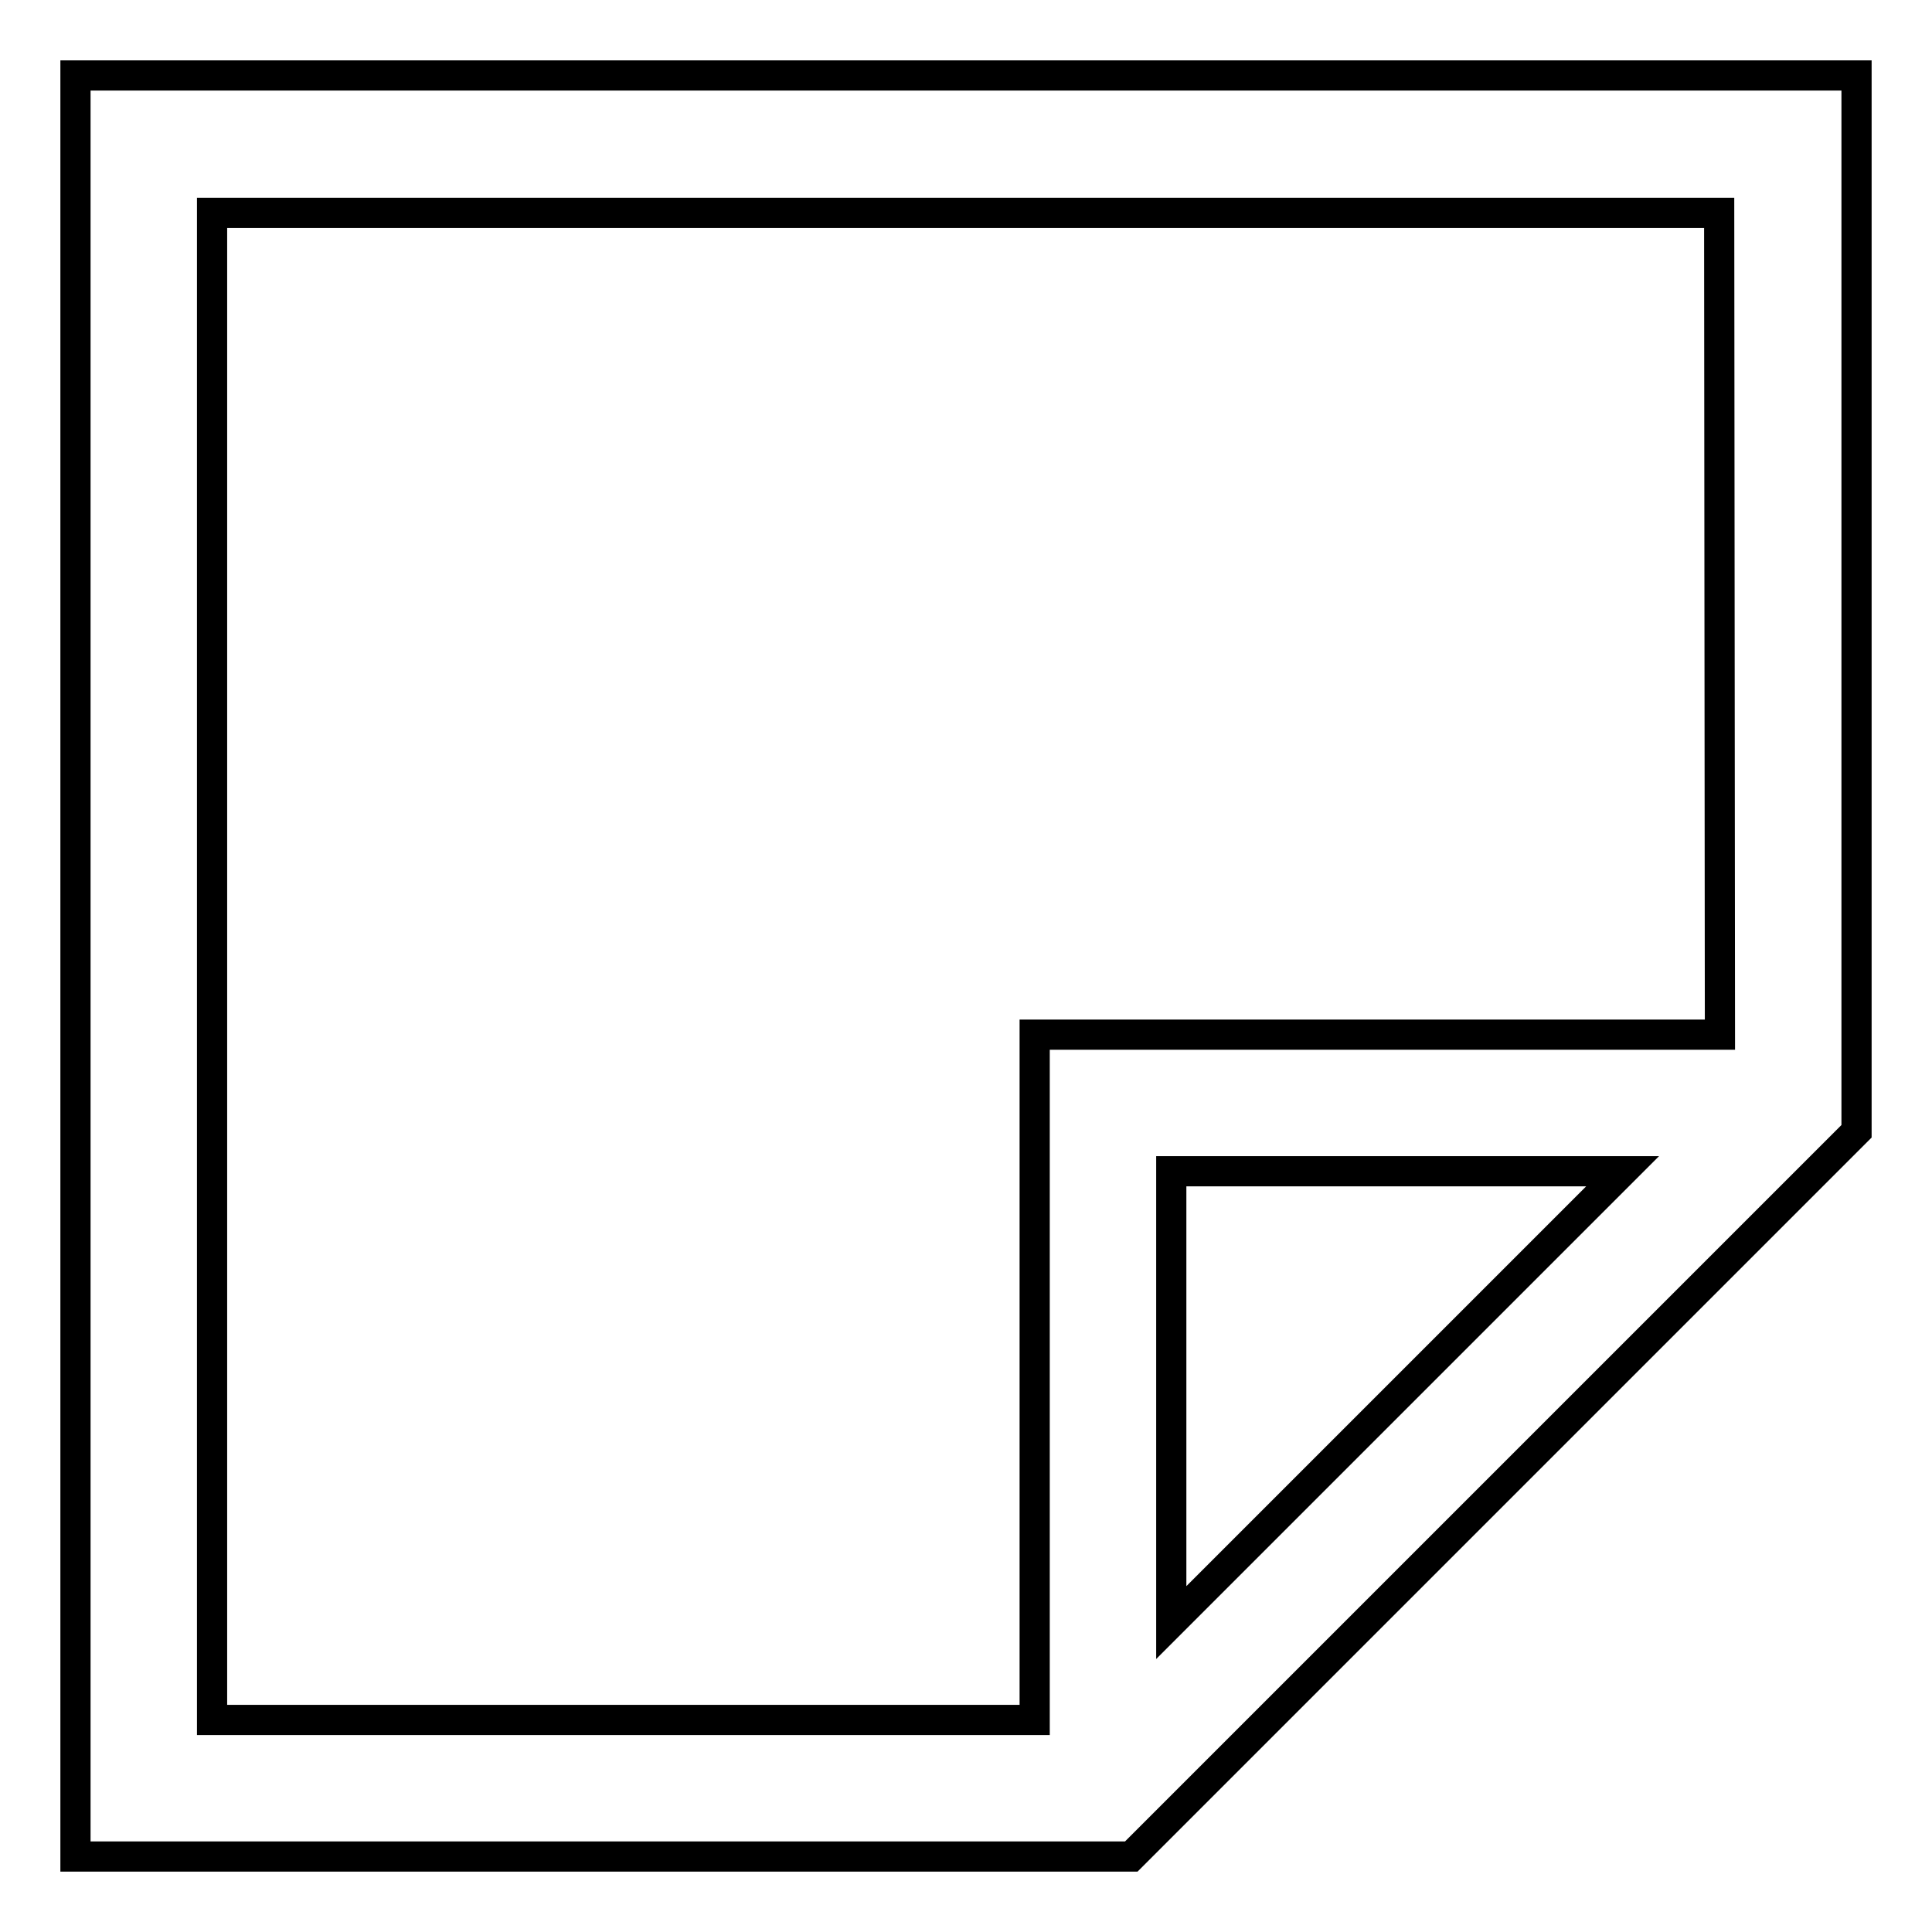 <?xml version="1.0" encoding="utf-8"?>
<!-- Svg Vector Icons : http://www.onlinewebfonts.com/icon -->
<!DOCTYPE svg PUBLIC "-//W3C//DTD SVG 1.1//EN" "http://www.w3.org/Graphics/SVG/1.1/DTD/svg11.dtd">
<svg version="1.1" xmlns="http://www.w3.org/2000/svg" xmlns:xlink="http://www.w3.org/1999/xlink" x="0px" y="0px" viewBox="0 0 256 256" enable-background="new 0 0 256 256" xml:space="preserve">
<g><g><path stroke-width="4" fill-opacity="0" stroke="#000000"  d="M10,10v9.1V246h139.9l96.1-96.1V10H10z M155.2,215v-59.8l59.8,0L155.2,215z M227.9,137.1h-90.8v90.8h-109l0-199.7h199.7L227.9,137.1L227.9,137.1z"/></g></g>
</svg>